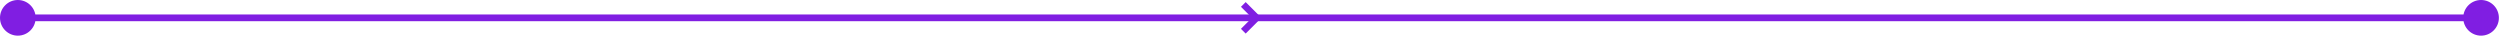 <?xml version="1.0" encoding="UTF-8"?> <svg xmlns="http://www.w3.org/2000/svg" width="1122" height="16" viewBox="0 0 1122 16" fill="none"> <path d="M558 2L564.5 8.5M564.5 7.5L558 14" stroke="#801EE2" stroke-width="3"></path> <path d="M0 8C0 12.418 3.582 16 8 16C12.418 16 16 12.418 16 8C16 3.582 12.418 0 8 0C3.582 0 0 3.582 0 8ZM1105.5 8C1105.5 12.418 1109.08 16 1113.5 16C1117.92 16 1121.5 12.418 1121.5 8C1121.5 3.582 1117.92 0 1113.5 0C1109.08 0 1105.5 3.582 1105.5 8ZM8 9.5L1113.5 9.5V6.5L8 6.5V9.5Z" fill="#801EE2"></path> </svg> 